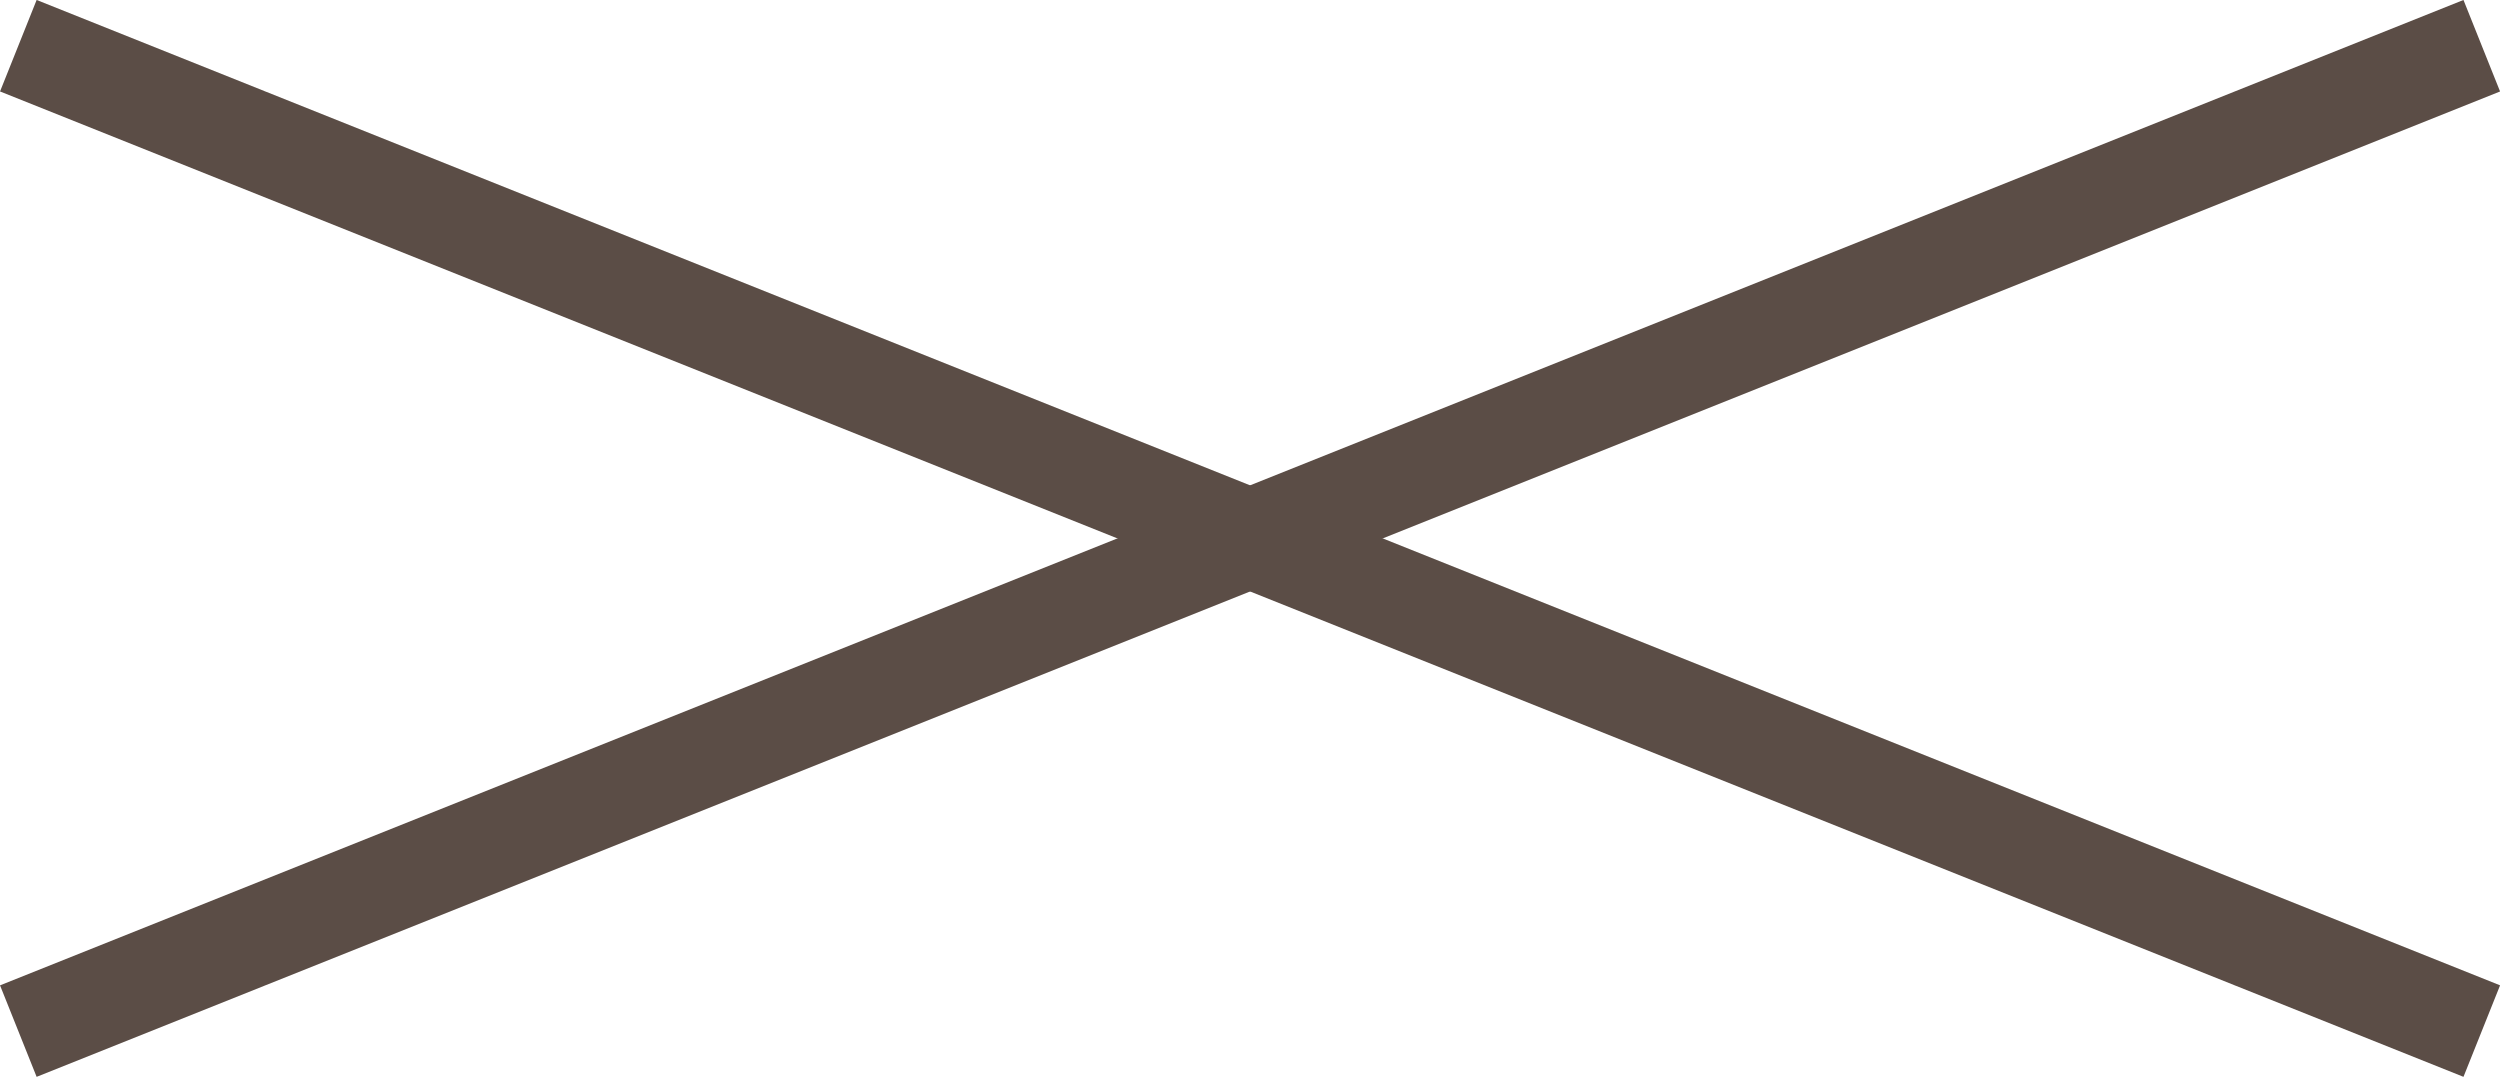 <svg xmlns="http://www.w3.org/2000/svg" width="25.371" height="10.928" viewBox="0 0 25.371 10.928">
  <g id="グループ_191" data-name="グループ 191" transform="translate(-341.314 -26.036)">
    <line id="線_5" data-name="線 5" x2="25" y2="10" transform="translate(341.5 26.5)" fill="none" stroke="#5b4d46" stroke-width="1"/>
    <line id="線_6" data-name="線 6" y1="10" x2="25" transform="translate(341.5 26.5)" fill="none" stroke="#5b4d46" stroke-width="1"/>
  </g>
</svg>
